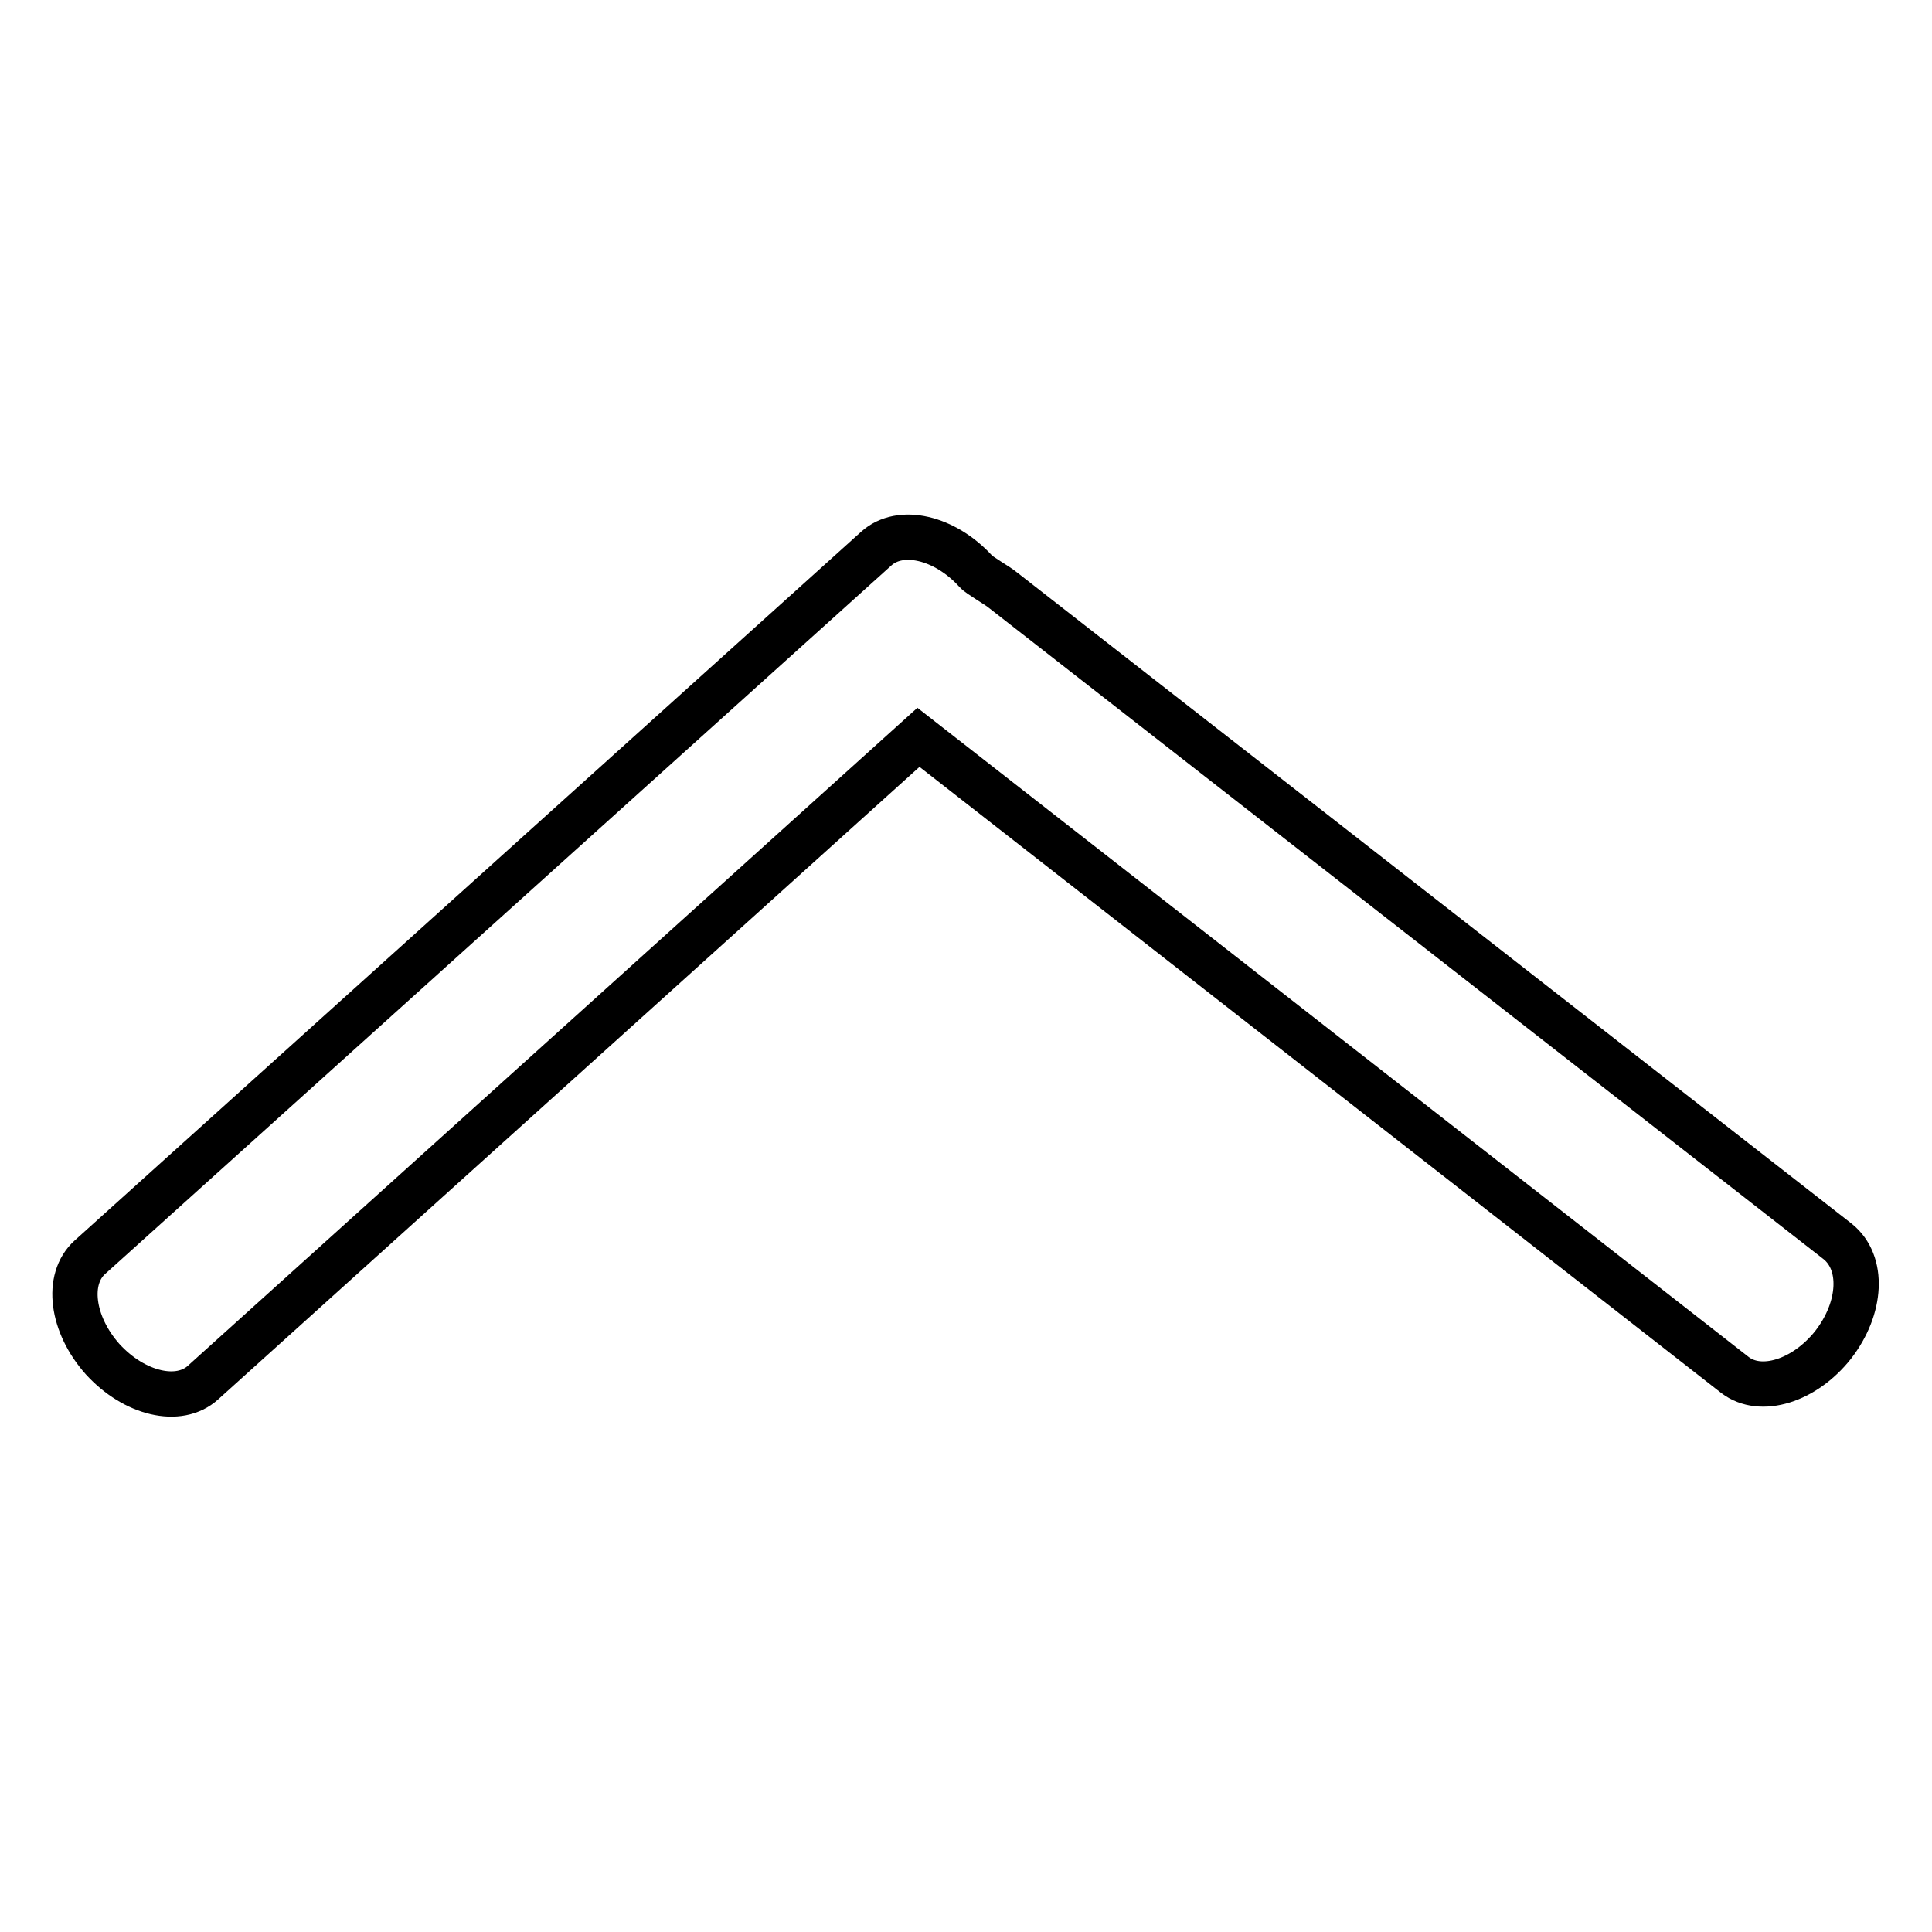 <?xml version="1.0" encoding="utf-8"?>
<!-- Svg Vector Icons : http://www.onlinewebfonts.com/icon -->
<!DOCTYPE svg PUBLIC "-//W3C//DTD SVG 1.1//EN" "http://www.w3.org/Graphics/SVG/1.1/DTD/svg11.dtd">
<svg version="1.1" xmlns="http://www.w3.org/2000/svg" xmlns:xlink="http://www.w3.org/1999/xlink" x="0px" y="0px" viewBox="0 0 256 256" enable-background="new 0 0 256 256" xml:space="preserve">
<g> <path stroke-width="6" fill-opacity="0" stroke="#000000"  d="M242.9,178.2c-3.8,4.8-9.6,6.6-13,4L121.7,97.7l-94.8,85.5c-3.2,2.9-9.1,1.5-13.3-3.1 c-4.1-4.6-4.9-10.6-1.7-13.5l104.2-93.9c3.2-2.9,9.1-1.5,13.2,3c0.4,0.5,2.9,1.9,3.6,2.5l110.6,86.3 C247,167.3,246.7,173.3,242.9,178.2L242.9,178.2L242.9,178.2z"/></g>
</svg>